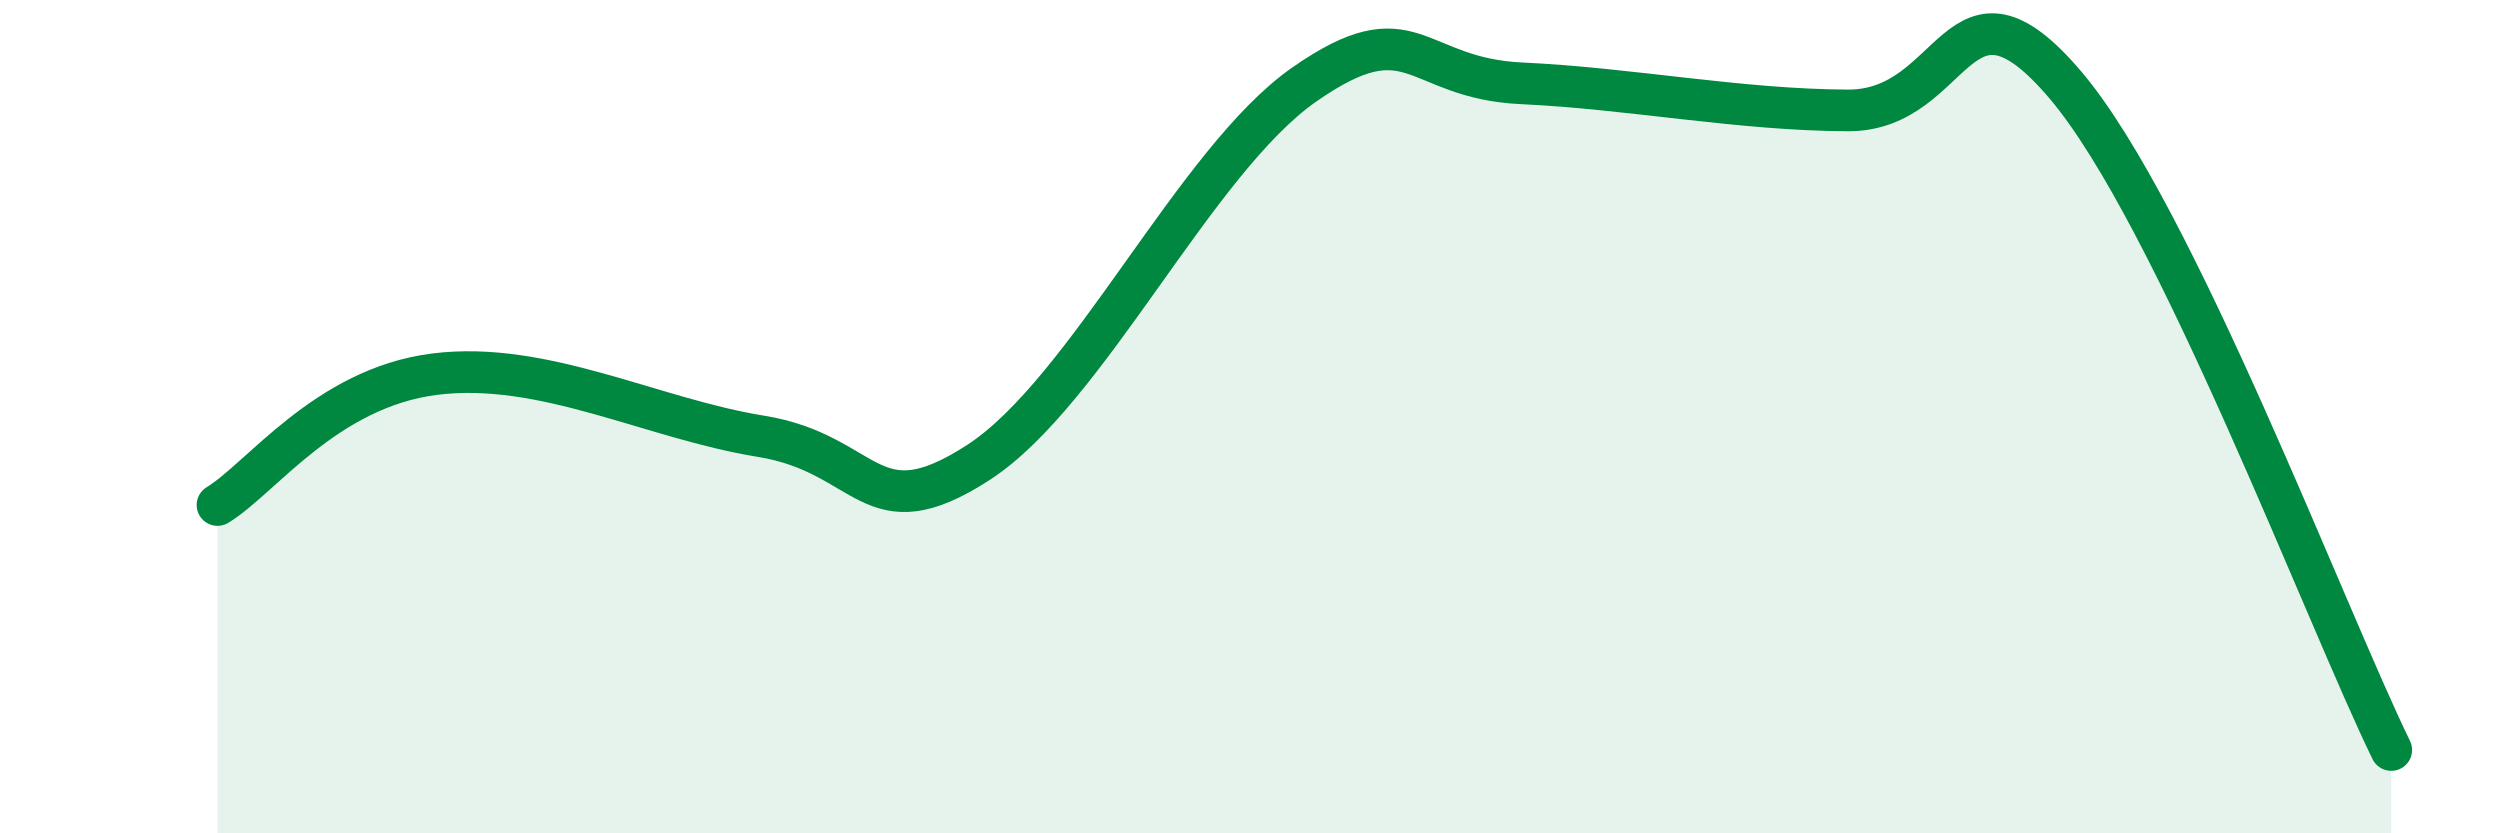 
    <svg width="60" height="20" viewBox="0 0 60 20" xmlns="http://www.w3.org/2000/svg">
      <path
        d="M 5.22,12.12 C 6.26,11.49 7.82,9.31 10.43,8.98 C 13.04,8.65 15.65,10.05 18.26,10.47 C 20.87,10.89 20.87,12.79 23.48,11.1 C 26.09,9.41 28.69,3.85 31.3,2.03 C 33.91,0.21 33.91,1.88 36.52,2 C 39.13,2.12 41.74,2.64 44.35,2.65 C 46.96,2.66 46.96,-1.03 49.57,2.04 C 52.18,5.11 55.83,14.81 57.39,18L57.39 20L5.22 20Z"
        fill="#008740"
        opacity="0.1"
        stroke-linecap="round"
        stroke-linejoin="round"
      />
      <path
        d="M 5.22,12.12 C 6.26,11.49 7.82,9.31 10.43,8.98 C 13.04,8.65 15.65,10.05 18.26,10.47 C 20.87,10.89 20.87,12.79 23.48,11.1 C 26.09,9.41 28.69,3.85 31.3,2.03 C 33.91,0.21 33.91,1.88 36.52,2 C 39.13,2.12 41.74,2.64 44.35,2.65 C 46.96,2.66 46.96,-1.03 49.57,2.04 C 52.18,5.11 55.83,14.81 57.39,18"
        stroke="#008740"
        stroke-width="1"
        fill="none"
        stroke-linecap="round"
        stroke-linejoin="round"
      />
    </svg>
  